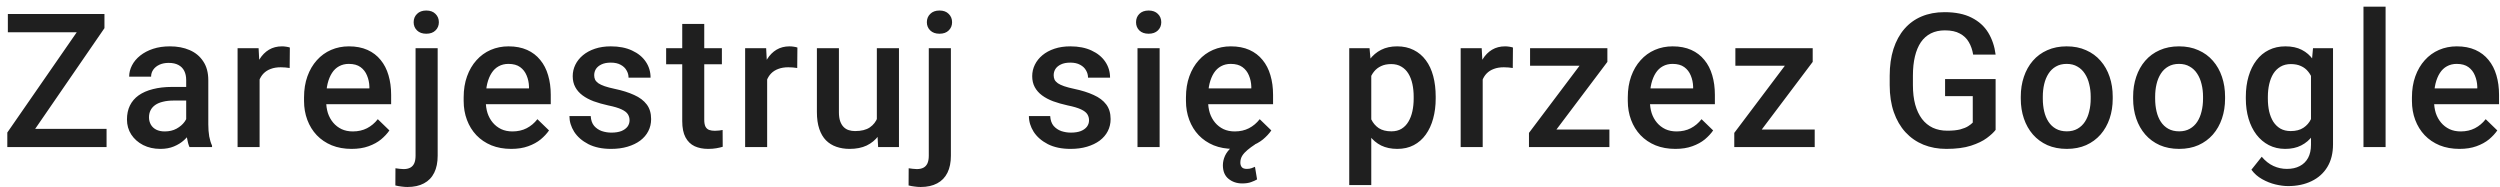 <svg width="187" height="14" viewBox="0 0 187 14" fill="none" xmlns="http://www.w3.org/2000/svg">
<path d="M7.971 9.64V11H1.06V9.64H7.971ZM7.813 2.106L1.695 11H0.547V9.913L6.686 1.047H7.813V2.106ZM7.178 1.047V2.414H0.588V1.047H7.178ZM13.927 9.517V5.989C13.927 5.725 13.879 5.497 13.783 5.306C13.688 5.114 13.542 4.966 13.346 4.861C13.154 4.757 12.913 4.704 12.621 4.704C12.352 4.704 12.12 4.75 11.924 4.841C11.728 4.932 11.575 5.055 11.466 5.21C11.357 5.365 11.302 5.54 11.302 5.736H9.661C9.661 5.445 9.732 5.162 9.873 4.889C10.014 4.615 10.219 4.371 10.488 4.157C10.757 3.943 11.079 3.774 11.452 3.651C11.826 3.528 12.245 3.467 12.71 3.467C13.266 3.467 13.758 3.56 14.187 3.747C14.62 3.934 14.959 4.216 15.205 4.595C15.456 4.968 15.581 5.438 15.581 6.003V9.291C15.581 9.628 15.604 9.931 15.649 10.2C15.7 10.464 15.77 10.695 15.861 10.891V11H14.173C14.095 10.822 14.034 10.597 13.988 10.323C13.947 10.045 13.927 9.776 13.927 9.517ZM14.166 6.502L14.18 7.521H12.997C12.692 7.521 12.423 7.55 12.191 7.609C11.958 7.664 11.764 7.746 11.609 7.855C11.454 7.965 11.338 8.097 11.261 8.252C11.183 8.407 11.145 8.582 11.145 8.778C11.145 8.974 11.19 9.154 11.281 9.318C11.372 9.478 11.505 9.603 11.678 9.694C11.855 9.785 12.07 9.831 12.32 9.831C12.658 9.831 12.951 9.763 13.202 9.626C13.457 9.485 13.658 9.314 13.804 9.113C13.95 8.908 14.027 8.715 14.036 8.532L14.569 9.264C14.515 9.451 14.421 9.651 14.289 9.865C14.157 10.079 13.984 10.284 13.77 10.48C13.56 10.672 13.307 10.829 13.011 10.952C12.719 11.075 12.382 11.137 11.999 11.137C11.516 11.137 11.085 11.041 10.707 10.85C10.329 10.654 10.033 10.392 9.818 10.063C9.604 9.731 9.497 9.355 9.497 8.936C9.497 8.544 9.57 8.197 9.716 7.896C9.866 7.591 10.085 7.336 10.372 7.131C10.664 6.926 11.019 6.771 11.438 6.666C11.858 6.557 12.336 6.502 12.874 6.502H14.166ZM19.418 5.012V11H17.771V3.604H19.343L19.418 5.012ZM21.681 3.556L21.667 5.087C21.567 5.069 21.457 5.055 21.339 5.046C21.225 5.037 21.111 5.032 20.997 5.032C20.715 5.032 20.466 5.073 20.252 5.155C20.038 5.233 19.858 5.347 19.712 5.497C19.571 5.643 19.461 5.821 19.384 6.03C19.306 6.24 19.261 6.475 19.247 6.734L18.871 6.762C18.871 6.297 18.917 5.866 19.008 5.47C19.099 5.073 19.236 4.725 19.418 4.424C19.605 4.123 19.837 3.888 20.115 3.72C20.398 3.551 20.724 3.467 21.093 3.467C21.193 3.467 21.3 3.476 21.414 3.494C21.533 3.512 21.622 3.533 21.681 3.556ZM26.297 11.137C25.75 11.137 25.256 11.048 24.814 10.87C24.376 10.688 24.002 10.435 23.692 10.111C23.387 9.788 23.152 9.407 22.988 8.97C22.824 8.532 22.742 8.061 22.742 7.555V7.281C22.742 6.702 22.827 6.178 22.995 5.709C23.164 5.24 23.399 4.839 23.699 4.506C24 4.169 24.356 3.911 24.766 3.733C25.176 3.556 25.62 3.467 26.099 3.467C26.627 3.467 27.09 3.556 27.486 3.733C27.883 3.911 28.211 4.162 28.471 4.485C28.735 4.804 28.931 5.185 29.059 5.627C29.191 6.069 29.257 6.557 29.257 7.09V7.794H23.542V6.611H27.63V6.481C27.621 6.185 27.562 5.907 27.452 5.647C27.347 5.388 27.186 5.178 26.967 5.019C26.748 4.859 26.456 4.779 26.092 4.779C25.819 4.779 25.575 4.839 25.36 4.957C25.151 5.071 24.975 5.237 24.834 5.456C24.693 5.675 24.583 5.939 24.506 6.249C24.433 6.554 24.397 6.898 24.397 7.281V7.555C24.397 7.878 24.44 8.179 24.526 8.457C24.618 8.73 24.75 8.97 24.923 9.175C25.096 9.38 25.306 9.542 25.552 9.66C25.798 9.774 26.078 9.831 26.393 9.831C26.789 9.831 27.142 9.751 27.452 9.592C27.762 9.432 28.031 9.207 28.259 8.915L29.127 9.756C28.968 9.988 28.76 10.212 28.505 10.426C28.25 10.635 27.938 10.806 27.569 10.938C27.204 11.071 26.78 11.137 26.297 11.137ZM31.084 3.604H32.738V11.643C32.738 12.148 32.652 12.575 32.479 12.921C32.306 13.272 32.05 13.536 31.713 13.714C31.376 13.896 30.963 13.987 30.476 13.987C30.33 13.987 30.18 13.976 30.025 13.953C29.865 13.935 29.715 13.908 29.573 13.871L29.58 12.586C29.676 12.604 29.779 12.618 29.888 12.627C29.993 12.641 30.093 12.648 30.189 12.648C30.385 12.648 30.549 12.613 30.681 12.545C30.813 12.477 30.913 12.37 30.982 12.224C31.05 12.078 31.084 11.884 31.084 11.643V3.604ZM30.941 1.662C30.941 1.411 31.025 1.204 31.194 1.04C31.362 0.871 31.592 0.787 31.884 0.787C32.18 0.787 32.41 0.871 32.574 1.04C32.743 1.204 32.827 1.411 32.827 1.662C32.827 1.908 32.743 2.113 32.574 2.277C32.41 2.441 32.18 2.523 31.884 2.523C31.592 2.523 31.362 2.441 31.194 2.277C31.025 2.113 30.941 1.908 30.941 1.662ZM38.236 11.137C37.69 11.137 37.195 11.048 36.753 10.87C36.316 10.688 35.942 10.435 35.632 10.111C35.327 9.788 35.092 9.407 34.928 8.97C34.764 8.532 34.682 8.061 34.682 7.555V7.281C34.682 6.702 34.766 6.178 34.935 5.709C35.103 5.24 35.338 4.839 35.639 4.506C35.94 4.169 36.295 3.911 36.705 3.733C37.115 3.556 37.56 3.467 38.038 3.467C38.567 3.467 39.029 3.556 39.426 3.733C39.822 3.911 40.151 4.162 40.41 4.485C40.675 4.804 40.871 5.185 40.998 5.627C41.13 6.069 41.197 6.557 41.197 7.09V7.794H35.482V6.611H39.569V6.481C39.56 6.185 39.501 5.907 39.392 5.647C39.287 5.388 39.125 5.178 38.906 5.019C38.688 4.859 38.396 4.779 38.031 4.779C37.758 4.779 37.514 4.839 37.3 4.957C37.09 5.071 36.915 5.237 36.774 5.456C36.632 5.675 36.523 5.939 36.446 6.249C36.373 6.554 36.336 6.898 36.336 7.281V7.555C36.336 7.878 36.379 8.179 36.466 8.457C36.557 8.73 36.689 8.97 36.862 9.175C37.036 9.38 37.245 9.542 37.491 9.66C37.737 9.774 38.018 9.831 38.332 9.831C38.729 9.831 39.082 9.751 39.392 9.592C39.702 9.432 39.971 9.207 40.198 8.915L41.067 9.756C40.907 9.988 40.7 10.212 40.444 10.426C40.189 10.635 39.877 10.806 39.508 10.938C39.143 11.071 38.72 11.137 38.236 11.137ZM47.091 8.997C47.091 8.833 47.05 8.685 46.968 8.553C46.886 8.416 46.729 8.293 46.496 8.184C46.269 8.074 45.931 7.974 45.485 7.883C45.093 7.796 44.733 7.694 44.404 7.575C44.081 7.452 43.803 7.304 43.571 7.131C43.338 6.958 43.158 6.753 43.031 6.516C42.903 6.279 42.839 6.005 42.839 5.695C42.839 5.395 42.905 5.11 43.037 4.841C43.169 4.572 43.359 4.335 43.605 4.13C43.851 3.925 44.149 3.763 44.5 3.645C44.856 3.526 45.252 3.467 45.69 3.467C46.309 3.467 46.84 3.572 47.282 3.781C47.729 3.986 48.071 4.267 48.308 4.622C48.545 4.973 48.663 5.369 48.663 5.812H47.016C47.016 5.616 46.966 5.433 46.865 5.265C46.77 5.091 46.624 4.952 46.428 4.848C46.232 4.738 45.986 4.684 45.69 4.684C45.407 4.684 45.172 4.729 44.986 4.82C44.803 4.907 44.667 5.021 44.575 5.162C44.489 5.303 44.446 5.458 44.446 5.627C44.446 5.75 44.468 5.862 44.514 5.962C44.564 6.058 44.646 6.146 44.76 6.229C44.874 6.306 45.029 6.379 45.225 6.447C45.425 6.516 45.676 6.582 45.977 6.646C46.542 6.764 47.027 6.917 47.433 7.104C47.843 7.286 48.157 7.523 48.376 7.814C48.595 8.102 48.704 8.466 48.704 8.908C48.704 9.236 48.634 9.537 48.492 9.811C48.356 10.079 48.155 10.314 47.891 10.515C47.627 10.711 47.31 10.863 46.941 10.973C46.576 11.082 46.166 11.137 45.71 11.137C45.04 11.137 44.473 11.018 44.008 10.781C43.543 10.54 43.19 10.232 42.949 9.858C42.712 9.48 42.593 9.088 42.593 8.683H44.186C44.204 8.988 44.288 9.232 44.439 9.414C44.594 9.592 44.785 9.722 45.013 9.804C45.245 9.881 45.485 9.92 45.731 9.92C46.027 9.92 46.275 9.881 46.476 9.804C46.676 9.722 46.829 9.612 46.934 9.476C47.039 9.334 47.091 9.175 47.091 8.997ZM53.997 3.604V4.807H49.827V3.604H53.997ZM51.031 1.792H52.678V8.956C52.678 9.184 52.71 9.359 52.774 9.482C52.842 9.601 52.935 9.681 53.054 9.722C53.172 9.763 53.312 9.783 53.471 9.783C53.585 9.783 53.694 9.776 53.799 9.763C53.904 9.749 53.988 9.735 54.052 9.722L54.059 10.979C53.922 11.021 53.763 11.057 53.58 11.089C53.403 11.121 53.197 11.137 52.965 11.137C52.587 11.137 52.252 11.071 51.96 10.938C51.669 10.802 51.441 10.581 51.277 10.275C51.113 9.97 51.031 9.564 51.031 9.059V1.792ZM57.383 5.012V11H55.736V3.604H57.308L57.383 5.012ZM59.646 3.556L59.632 5.087C59.532 5.069 59.422 5.055 59.304 5.046C59.19 5.037 59.076 5.032 58.962 5.032C58.68 5.032 58.431 5.073 58.217 5.155C58.003 5.233 57.823 5.347 57.677 5.497C57.536 5.643 57.426 5.821 57.349 6.03C57.272 6.24 57.226 6.475 57.212 6.734L56.836 6.762C56.836 6.297 56.882 5.866 56.973 5.47C57.064 5.073 57.201 4.725 57.383 4.424C57.57 4.123 57.802 3.888 58.08 3.72C58.363 3.551 58.689 3.467 59.058 3.467C59.158 3.467 59.265 3.476 59.379 3.494C59.498 3.512 59.587 3.533 59.646 3.556ZM65.588 9.257V3.604H67.243V11H65.684L65.588 9.257ZM65.821 7.719L66.374 7.705C66.374 8.202 66.32 8.66 66.21 9.079C66.101 9.494 65.932 9.856 65.704 10.166C65.477 10.471 65.185 10.711 64.829 10.884C64.474 11.052 64.048 11.137 63.551 11.137C63.191 11.137 62.861 11.084 62.56 10.979C62.259 10.875 61.999 10.713 61.781 10.494C61.566 10.275 61.4 9.991 61.282 9.64C61.163 9.289 61.104 8.869 61.104 8.382V3.604H62.751V8.396C62.751 8.664 62.783 8.89 62.847 9.072C62.911 9.25 62.997 9.394 63.107 9.503C63.216 9.612 63.344 9.69 63.49 9.735C63.635 9.781 63.79 9.804 63.955 9.804C64.424 9.804 64.793 9.713 65.062 9.53C65.335 9.343 65.529 9.093 65.643 8.778C65.761 8.464 65.821 8.111 65.821 7.719ZM69.473 3.604H71.127V11.643C71.127 12.148 71.041 12.575 70.868 12.921C70.694 13.272 70.439 13.536 70.102 13.714C69.765 13.896 69.352 13.987 68.865 13.987C68.719 13.987 68.568 13.976 68.413 13.953C68.254 13.935 68.104 13.908 67.962 13.871L67.969 12.586C68.065 12.604 68.167 12.618 68.277 12.627C68.382 12.641 68.482 12.648 68.578 12.648C68.773 12.648 68.938 12.613 69.07 12.545C69.202 12.477 69.302 12.37 69.371 12.224C69.439 12.078 69.473 11.884 69.473 11.643V3.604ZM69.329 1.662C69.329 1.411 69.414 1.204 69.582 1.04C69.751 0.871 69.981 0.787 70.273 0.787C70.569 0.787 70.799 0.871 70.963 1.04C71.132 1.204 71.216 1.411 71.216 1.662C71.216 1.908 71.132 2.113 70.963 2.277C70.799 2.441 70.569 2.523 70.273 2.523C69.981 2.523 69.751 2.441 69.582 2.277C69.414 2.113 69.329 1.908 69.329 1.662ZM81.46 8.997C81.46 8.833 81.419 8.685 81.337 8.553C81.255 8.416 81.098 8.293 80.866 8.184C80.638 8.074 80.301 7.974 79.854 7.883C79.462 7.796 79.102 7.694 78.774 7.575C78.45 7.452 78.172 7.304 77.94 7.131C77.707 6.958 77.528 6.753 77.4 6.516C77.272 6.279 77.209 6.005 77.209 5.695C77.209 5.395 77.275 5.11 77.407 4.841C77.539 4.572 77.728 4.335 77.974 4.13C78.22 3.925 78.519 3.763 78.87 3.645C79.225 3.526 79.622 3.467 80.059 3.467C80.679 3.467 81.21 3.572 81.652 3.781C82.098 3.986 82.44 4.267 82.677 4.622C82.914 4.973 83.033 5.369 83.033 5.812H81.385C81.385 5.616 81.335 5.433 81.235 5.265C81.139 5.091 80.993 4.952 80.797 4.848C80.601 4.738 80.355 4.684 80.059 4.684C79.776 4.684 79.542 4.729 79.355 4.82C79.173 4.907 79.036 5.021 78.945 5.162C78.858 5.303 78.815 5.458 78.815 5.627C78.815 5.75 78.838 5.862 78.883 5.962C78.933 6.058 79.015 6.146 79.129 6.229C79.243 6.306 79.398 6.379 79.594 6.447C79.795 6.516 80.045 6.582 80.346 6.646C80.911 6.764 81.397 6.917 81.802 7.104C82.212 7.286 82.527 7.523 82.746 7.814C82.964 8.102 83.074 8.466 83.074 8.908C83.074 9.236 83.003 9.537 82.862 9.811C82.725 10.079 82.525 10.314 82.26 10.515C81.996 10.711 81.679 10.863 81.31 10.973C80.945 11.082 80.535 11.137 80.08 11.137C79.41 11.137 78.842 11.018 78.377 10.781C77.913 10.54 77.559 10.232 77.318 9.858C77.081 9.48 76.962 9.088 76.962 8.683H78.555C78.573 8.988 78.658 9.232 78.808 9.414C78.963 9.592 79.154 9.722 79.382 9.804C79.615 9.881 79.854 9.92 80.1 9.92C80.396 9.92 80.645 9.881 80.845 9.804C81.046 9.722 81.198 9.612 81.303 9.476C81.408 9.334 81.46 9.175 81.46 8.997ZM86.74 3.604V11H85.085V3.604H86.74ZM84.976 1.662C84.976 1.411 85.058 1.204 85.222 1.04C85.391 0.871 85.623 0.787 85.919 0.787C86.211 0.787 86.441 0.871 86.61 1.04C86.778 1.204 86.863 1.411 86.863 1.662C86.863 1.908 86.778 2.113 86.61 2.277C86.441 2.441 86.211 2.523 85.919 2.523C85.623 2.523 85.391 2.441 85.222 2.277C85.058 2.113 84.976 1.908 84.976 1.662ZM92.265 11.137C91.718 11.137 91.224 11.048 90.782 10.87C90.344 10.688 89.971 10.435 89.661 10.111C89.355 9.788 89.121 9.407 88.957 8.97C88.793 8.532 88.71 8.061 88.71 7.555V7.281C88.71 6.702 88.795 6.178 88.963 5.709C89.132 5.24 89.367 4.839 89.668 4.506C89.968 4.169 90.324 3.911 90.734 3.733C91.144 3.556 91.588 3.467 92.067 3.467C92.596 3.467 93.058 3.556 93.455 3.733C93.851 3.911 94.179 4.162 94.439 4.485C94.703 4.804 94.899 5.185 95.027 5.627C95.159 6.069 95.225 6.557 95.225 7.09V7.794H89.51V6.611H93.598V6.481C93.589 6.185 93.53 5.907 93.421 5.647C93.316 5.388 93.154 5.178 92.935 5.019C92.716 4.859 92.425 4.779 92.06 4.779C91.787 4.779 91.543 4.839 91.329 4.957C91.119 5.071 90.944 5.237 90.802 5.456C90.661 5.675 90.552 5.939 90.474 6.249C90.401 6.554 90.365 6.898 90.365 7.281V7.555C90.365 7.878 90.408 8.179 90.495 8.457C90.586 8.73 90.718 8.97 90.891 9.175C91.064 9.38 91.274 9.542 91.52 9.66C91.766 9.774 92.046 9.831 92.361 9.831C92.757 9.831 93.111 9.751 93.421 9.592C93.73 9.432 93.999 9.207 94.227 8.915L95.095 9.756C94.936 9.988 94.728 10.212 94.473 10.426C94.218 10.635 93.906 10.806 93.537 10.938C93.172 11.071 92.748 11.137 92.265 11.137ZM93.092 10.405L93.879 10.802C93.669 10.938 93.48 11.078 93.311 11.219C93.142 11.36 93.01 11.506 92.915 11.656C92.823 11.811 92.778 11.98 92.778 12.162C92.778 12.303 92.814 12.417 92.887 12.504C92.96 12.591 93.085 12.634 93.263 12.634C93.4 12.634 93.519 12.616 93.619 12.579C93.719 12.543 93.803 12.508 93.872 12.477L94.029 13.42C93.915 13.488 93.769 13.554 93.591 13.618C93.414 13.687 93.188 13.721 92.915 13.721C92.514 13.721 92.172 13.604 91.889 13.372C91.611 13.144 91.472 12.807 91.472 12.36C91.472 12.123 91.525 11.889 91.629 11.656C91.734 11.428 91.905 11.207 92.142 10.993C92.379 10.779 92.696 10.583 93.092 10.405ZM102.571 5.025V13.844H100.923V3.604H102.441L102.571 5.025ZM107.39 7.233V7.377C107.39 7.915 107.326 8.414 107.199 8.874C107.076 9.33 106.891 9.729 106.645 10.07C106.404 10.408 106.105 10.67 105.75 10.856C105.394 11.043 104.984 11.137 104.519 11.137C104.059 11.137 103.656 11.052 103.309 10.884C102.967 10.711 102.678 10.467 102.441 10.152C102.204 9.838 102.013 9.469 101.867 9.045C101.726 8.617 101.625 8.147 101.566 7.637V7.083C101.625 6.541 101.726 6.048 101.867 5.606C102.013 5.164 102.204 4.784 102.441 4.465C102.678 4.146 102.967 3.9 103.309 3.727C103.651 3.553 104.05 3.467 104.506 3.467C104.97 3.467 105.383 3.558 105.743 3.74C106.103 3.918 106.406 4.173 106.652 4.506C106.898 4.834 107.083 5.23 107.206 5.695C107.329 6.156 107.39 6.668 107.39 7.233ZM105.743 7.377V7.233C105.743 6.892 105.711 6.575 105.647 6.283C105.583 5.987 105.483 5.727 105.346 5.504C105.21 5.281 105.034 5.107 104.82 4.984C104.61 4.857 104.357 4.793 104.061 4.793C103.77 4.793 103.519 4.843 103.309 4.943C103.1 5.039 102.924 5.173 102.783 5.347C102.642 5.52 102.532 5.723 102.455 5.955C102.377 6.183 102.323 6.431 102.291 6.7V8.026C102.345 8.354 102.439 8.655 102.571 8.929C102.703 9.202 102.89 9.421 103.131 9.585C103.378 9.744 103.692 9.824 104.075 9.824C104.371 9.824 104.624 9.76 104.834 9.633C105.043 9.505 105.214 9.33 105.346 9.106C105.483 8.879 105.583 8.617 105.647 8.32C105.711 8.024 105.743 7.71 105.743 7.377ZM110.906 5.012V11H109.258V3.604H110.831L110.906 5.012ZM113.169 3.556L113.155 5.087C113.055 5.069 112.945 5.055 112.827 5.046C112.713 5.037 112.599 5.032 112.485 5.032C112.202 5.032 111.954 5.073 111.74 5.155C111.526 5.233 111.346 5.347 111.2 5.497C111.059 5.643 110.949 5.821 110.872 6.03C110.794 6.24 110.749 6.475 110.735 6.734L110.359 6.762C110.359 6.297 110.405 5.866 110.496 5.47C110.587 5.073 110.724 4.725 110.906 4.424C111.093 4.123 111.325 3.888 111.603 3.72C111.886 3.551 112.212 3.467 112.581 3.467C112.681 3.467 112.788 3.476 112.902 3.494C113.021 3.512 113.109 3.533 113.169 3.556ZM120.383 9.688V11H114.873V9.688H120.383ZM120.232 4.629L115.433 11H114.367V9.94L119.138 3.604H120.232V4.629ZM119.596 3.604V4.916H114.449V3.604H119.596ZM125.313 11.137C124.766 11.137 124.272 11.048 123.83 10.87C123.392 10.688 123.019 10.435 122.709 10.111C122.403 9.788 122.169 9.407 122.005 8.97C121.841 8.532 121.759 8.061 121.759 7.555V7.281C121.759 6.702 121.843 6.178 122.011 5.709C122.18 5.24 122.415 4.839 122.716 4.506C123.016 4.169 123.372 3.911 123.782 3.733C124.192 3.556 124.636 3.467 125.115 3.467C125.644 3.467 126.106 3.556 126.503 3.733C126.899 3.911 127.227 4.162 127.487 4.485C127.751 4.804 127.947 5.185 128.075 5.627C128.207 6.069 128.273 6.557 128.273 7.09V7.794H122.558V6.611H126.646V6.481C126.637 6.185 126.578 5.907 126.469 5.647C126.364 5.388 126.202 5.178 125.983 5.019C125.764 4.859 125.473 4.779 125.108 4.779C124.835 4.779 124.591 4.839 124.377 4.957C124.167 5.071 123.992 5.237 123.85 5.456C123.709 5.675 123.6 5.939 123.522 6.249C123.449 6.554 123.413 6.898 123.413 7.281V7.555C123.413 7.878 123.456 8.179 123.543 8.457C123.634 8.73 123.766 8.97 123.939 9.175C124.112 9.38 124.322 9.542 124.568 9.66C124.814 9.774 125.094 9.831 125.409 9.831C125.805 9.831 126.159 9.751 126.469 9.592C126.778 9.432 127.047 9.207 127.275 8.915L128.143 9.756C127.984 9.988 127.776 10.212 127.521 10.426C127.266 10.635 126.954 10.806 126.585 10.938C126.22 11.071 125.796 11.137 125.313 11.137ZM135.74 9.688V11H130.23V9.688H135.74ZM135.59 4.629L130.791 11H129.724V9.94L134.496 3.604H135.59V4.629ZM134.954 3.604V4.916H129.806V3.604H134.954ZM149.272 5.914V9.715C149.131 9.902 148.91 10.107 148.609 10.33C148.313 10.549 147.919 10.738 147.427 10.898C146.934 11.057 146.321 11.137 145.588 11.137C144.963 11.137 144.391 11.032 143.872 10.822C143.352 10.608 142.904 10.296 142.525 9.886C142.152 9.476 141.862 8.977 141.657 8.389C141.452 7.796 141.349 7.122 141.349 6.365V5.675C141.349 4.923 141.443 4.253 141.63 3.665C141.821 3.073 142.095 2.571 142.45 2.161C142.806 1.751 143.234 1.441 143.735 1.231C144.241 1.017 144.813 0.91 145.451 0.91C146.267 0.91 146.941 1.047 147.474 1.32C148.012 1.589 148.427 1.963 148.719 2.441C149.01 2.92 149.195 3.467 149.272 4.082H147.591C147.536 3.736 147.429 3.426 147.269 3.152C147.114 2.879 146.891 2.665 146.599 2.51C146.312 2.35 145.939 2.271 145.478 2.271C145.082 2.271 144.733 2.346 144.432 2.496C144.132 2.646 143.881 2.868 143.681 3.159C143.485 3.451 143.336 3.806 143.236 4.226C143.136 4.645 143.086 5.123 143.086 5.661V6.365C143.086 6.912 143.143 7.397 143.257 7.821C143.375 8.245 143.544 8.603 143.763 8.895C143.986 9.186 144.257 9.407 144.576 9.558C144.895 9.703 145.255 9.776 145.656 9.776C146.048 9.776 146.369 9.744 146.62 9.681C146.871 9.612 147.069 9.533 147.215 9.441C147.365 9.346 147.481 9.255 147.563 9.168V7.192H145.492V5.914H149.272ZM151.154 7.384V7.227C151.154 6.693 151.232 6.199 151.387 5.743C151.542 5.283 151.765 4.884 152.057 4.547C152.353 4.205 152.713 3.941 153.137 3.754C153.565 3.562 154.048 3.467 154.586 3.467C155.128 3.467 155.611 3.562 156.035 3.754C156.463 3.941 156.826 4.205 157.122 4.547C157.418 4.884 157.644 5.283 157.799 5.743C157.954 6.199 158.031 6.693 158.031 7.227V7.384C158.031 7.917 157.954 8.411 157.799 8.867C157.644 9.323 157.418 9.722 157.122 10.063C156.826 10.401 156.466 10.665 156.042 10.856C155.618 11.043 155.137 11.137 154.6 11.137C154.057 11.137 153.572 11.043 153.143 10.856C152.72 10.665 152.36 10.401 152.063 10.063C151.767 9.722 151.542 9.323 151.387 8.867C151.232 8.411 151.154 7.917 151.154 7.384ZM152.802 7.227V7.384C152.802 7.716 152.836 8.031 152.904 8.327C152.973 8.623 153.08 8.883 153.226 9.106C153.371 9.33 153.558 9.505 153.786 9.633C154.014 9.76 154.285 9.824 154.6 9.824C154.905 9.824 155.169 9.76 155.393 9.633C155.62 9.505 155.807 9.33 155.953 9.106C156.099 8.883 156.206 8.623 156.274 8.327C156.347 8.031 156.384 7.716 156.384 7.384V7.227C156.384 6.898 156.347 6.589 156.274 6.297C156.206 6.001 156.097 5.739 155.946 5.511C155.8 5.283 155.614 5.105 155.386 4.978C155.162 4.845 154.896 4.779 154.586 4.779C154.276 4.779 154.007 4.845 153.779 4.978C153.556 5.105 153.371 5.283 153.226 5.511C153.08 5.739 152.973 6.001 152.904 6.297C152.836 6.589 152.802 6.898 152.802 7.227ZM159.558 7.384V7.227C159.558 6.693 159.635 6.199 159.79 5.743C159.945 5.283 160.168 4.884 160.46 4.547C160.756 4.205 161.116 3.941 161.54 3.754C161.968 3.562 162.451 3.467 162.989 3.467C163.532 3.467 164.015 3.562 164.438 3.754C164.867 3.941 165.229 4.205 165.525 4.547C165.822 4.884 166.047 5.283 166.202 5.743C166.357 6.199 166.435 6.693 166.435 7.227V7.384C166.435 7.917 166.357 8.411 166.202 8.867C166.047 9.323 165.822 9.722 165.525 10.063C165.229 10.401 164.869 10.665 164.445 10.856C164.021 11.043 163.541 11.137 163.003 11.137C162.461 11.137 161.975 11.043 161.547 10.856C161.123 10.665 160.763 10.401 160.467 10.063C160.171 9.722 159.945 9.323 159.79 8.867C159.635 8.411 159.558 7.917 159.558 7.384ZM161.205 7.227V7.384C161.205 7.716 161.239 8.031 161.308 8.327C161.376 8.623 161.483 8.883 161.629 9.106C161.775 9.33 161.962 9.505 162.189 9.633C162.417 9.76 162.688 9.824 163.003 9.824C163.308 9.824 163.573 9.76 163.796 9.633C164.024 9.505 164.211 9.33 164.356 9.106C164.502 8.883 164.609 8.623 164.678 8.327C164.751 8.031 164.787 7.716 164.787 7.384V7.227C164.787 6.898 164.751 6.589 164.678 6.297C164.609 6.001 164.5 5.739 164.35 5.511C164.204 5.283 164.017 5.105 163.789 4.978C163.566 4.845 163.299 4.779 162.989 4.779C162.679 4.779 162.41 4.845 162.183 4.978C161.959 5.105 161.775 5.283 161.629 5.511C161.483 5.739 161.376 6.001 161.308 6.297C161.239 6.589 161.205 6.898 161.205 7.227ZM173.013 3.604H174.51V10.795C174.51 11.46 174.368 12.025 174.086 12.49C173.803 12.955 173.409 13.308 172.903 13.55C172.397 13.796 171.812 13.919 171.146 13.919C170.864 13.919 170.549 13.878 170.203 13.796C169.861 13.714 169.529 13.582 169.205 13.399C168.886 13.222 168.619 12.987 168.405 12.695L169.178 11.725C169.442 12.039 169.734 12.269 170.053 12.415C170.372 12.561 170.707 12.634 171.058 12.634C171.436 12.634 171.757 12.563 172.021 12.422C172.29 12.285 172.498 12.082 172.644 11.813C172.789 11.545 172.862 11.216 172.862 10.829V5.278L173.013 3.604ZM167.988 7.384V7.24C167.988 6.68 168.057 6.169 168.193 5.709C168.33 5.244 168.526 4.845 168.781 4.513C169.036 4.175 169.346 3.918 169.711 3.74C170.076 3.558 170.488 3.467 170.948 3.467C171.427 3.467 171.835 3.553 172.172 3.727C172.514 3.9 172.799 4.148 173.026 4.472C173.254 4.791 173.432 5.173 173.56 5.62C173.692 6.062 173.79 6.554 173.854 7.097V7.555C173.794 8.083 173.694 8.566 173.553 9.004C173.411 9.441 173.225 9.82 172.992 10.139C172.76 10.458 172.473 10.704 172.131 10.877C171.794 11.05 171.395 11.137 170.935 11.137C170.483 11.137 170.076 11.043 169.711 10.856C169.351 10.67 169.041 10.408 168.781 10.07C168.526 9.733 168.33 9.337 168.193 8.881C168.057 8.421 167.988 7.922 167.988 7.384ZM169.636 7.24V7.384C169.636 7.721 169.668 8.035 169.731 8.327C169.8 8.619 169.902 8.876 170.039 9.1C170.18 9.318 170.358 9.492 170.572 9.619C170.791 9.742 171.049 9.804 171.345 9.804C171.732 9.804 172.049 9.722 172.295 9.558C172.546 9.394 172.737 9.173 172.869 8.895C173.006 8.612 173.102 8.298 173.156 7.951V6.714C173.129 6.445 173.072 6.194 172.985 5.962C172.903 5.729 172.792 5.527 172.65 5.354C172.509 5.176 172.331 5.039 172.117 4.943C171.903 4.843 171.65 4.793 171.358 4.793C171.062 4.793 170.805 4.857 170.586 4.984C170.367 5.112 170.187 5.287 170.046 5.511C169.909 5.734 169.807 5.994 169.738 6.29C169.67 6.586 169.636 6.903 169.636 7.24ZM178.442 0.5V11H176.788V0.5H178.442ZM183.968 11.137C183.421 11.137 182.927 11.048 182.484 10.87C182.047 10.688 181.673 10.435 181.363 10.111C181.058 9.788 180.823 9.407 180.659 8.97C180.495 8.532 180.413 8.061 180.413 7.555V7.281C180.413 6.702 180.497 6.178 180.666 5.709C180.835 5.24 181.069 4.839 181.37 4.506C181.671 4.169 182.026 3.911 182.437 3.733C182.847 3.556 183.291 3.467 183.77 3.467C184.298 3.467 184.761 3.556 185.157 3.733C185.554 3.911 185.882 4.162 186.142 4.485C186.406 4.804 186.602 5.185 186.73 5.627C186.862 6.069 186.928 6.557 186.928 7.09V7.794H181.213V6.611H185.301V6.481C185.292 6.185 185.232 5.907 185.123 5.647C185.018 5.388 184.857 5.178 184.638 5.019C184.419 4.859 184.127 4.779 183.763 4.779C183.489 4.779 183.246 4.839 183.031 4.957C182.822 5.071 182.646 5.237 182.505 5.456C182.364 5.675 182.254 5.939 182.177 6.249C182.104 6.554 182.067 6.898 182.067 7.281V7.555C182.067 7.878 182.111 8.179 182.197 8.457C182.288 8.73 182.421 8.97 182.594 9.175C182.767 9.38 182.977 9.542 183.223 9.66C183.469 9.774 183.749 9.831 184.064 9.831C184.46 9.831 184.813 9.751 185.123 9.592C185.433 9.432 185.702 9.207 185.93 8.915L186.798 9.756C186.638 9.988 186.431 10.212 186.176 10.426C185.921 10.635 185.608 10.806 185.239 10.938C184.875 11.071 184.451 11.137 183.968 11.137Z" fill="#1F1F1F"/>
</svg>
